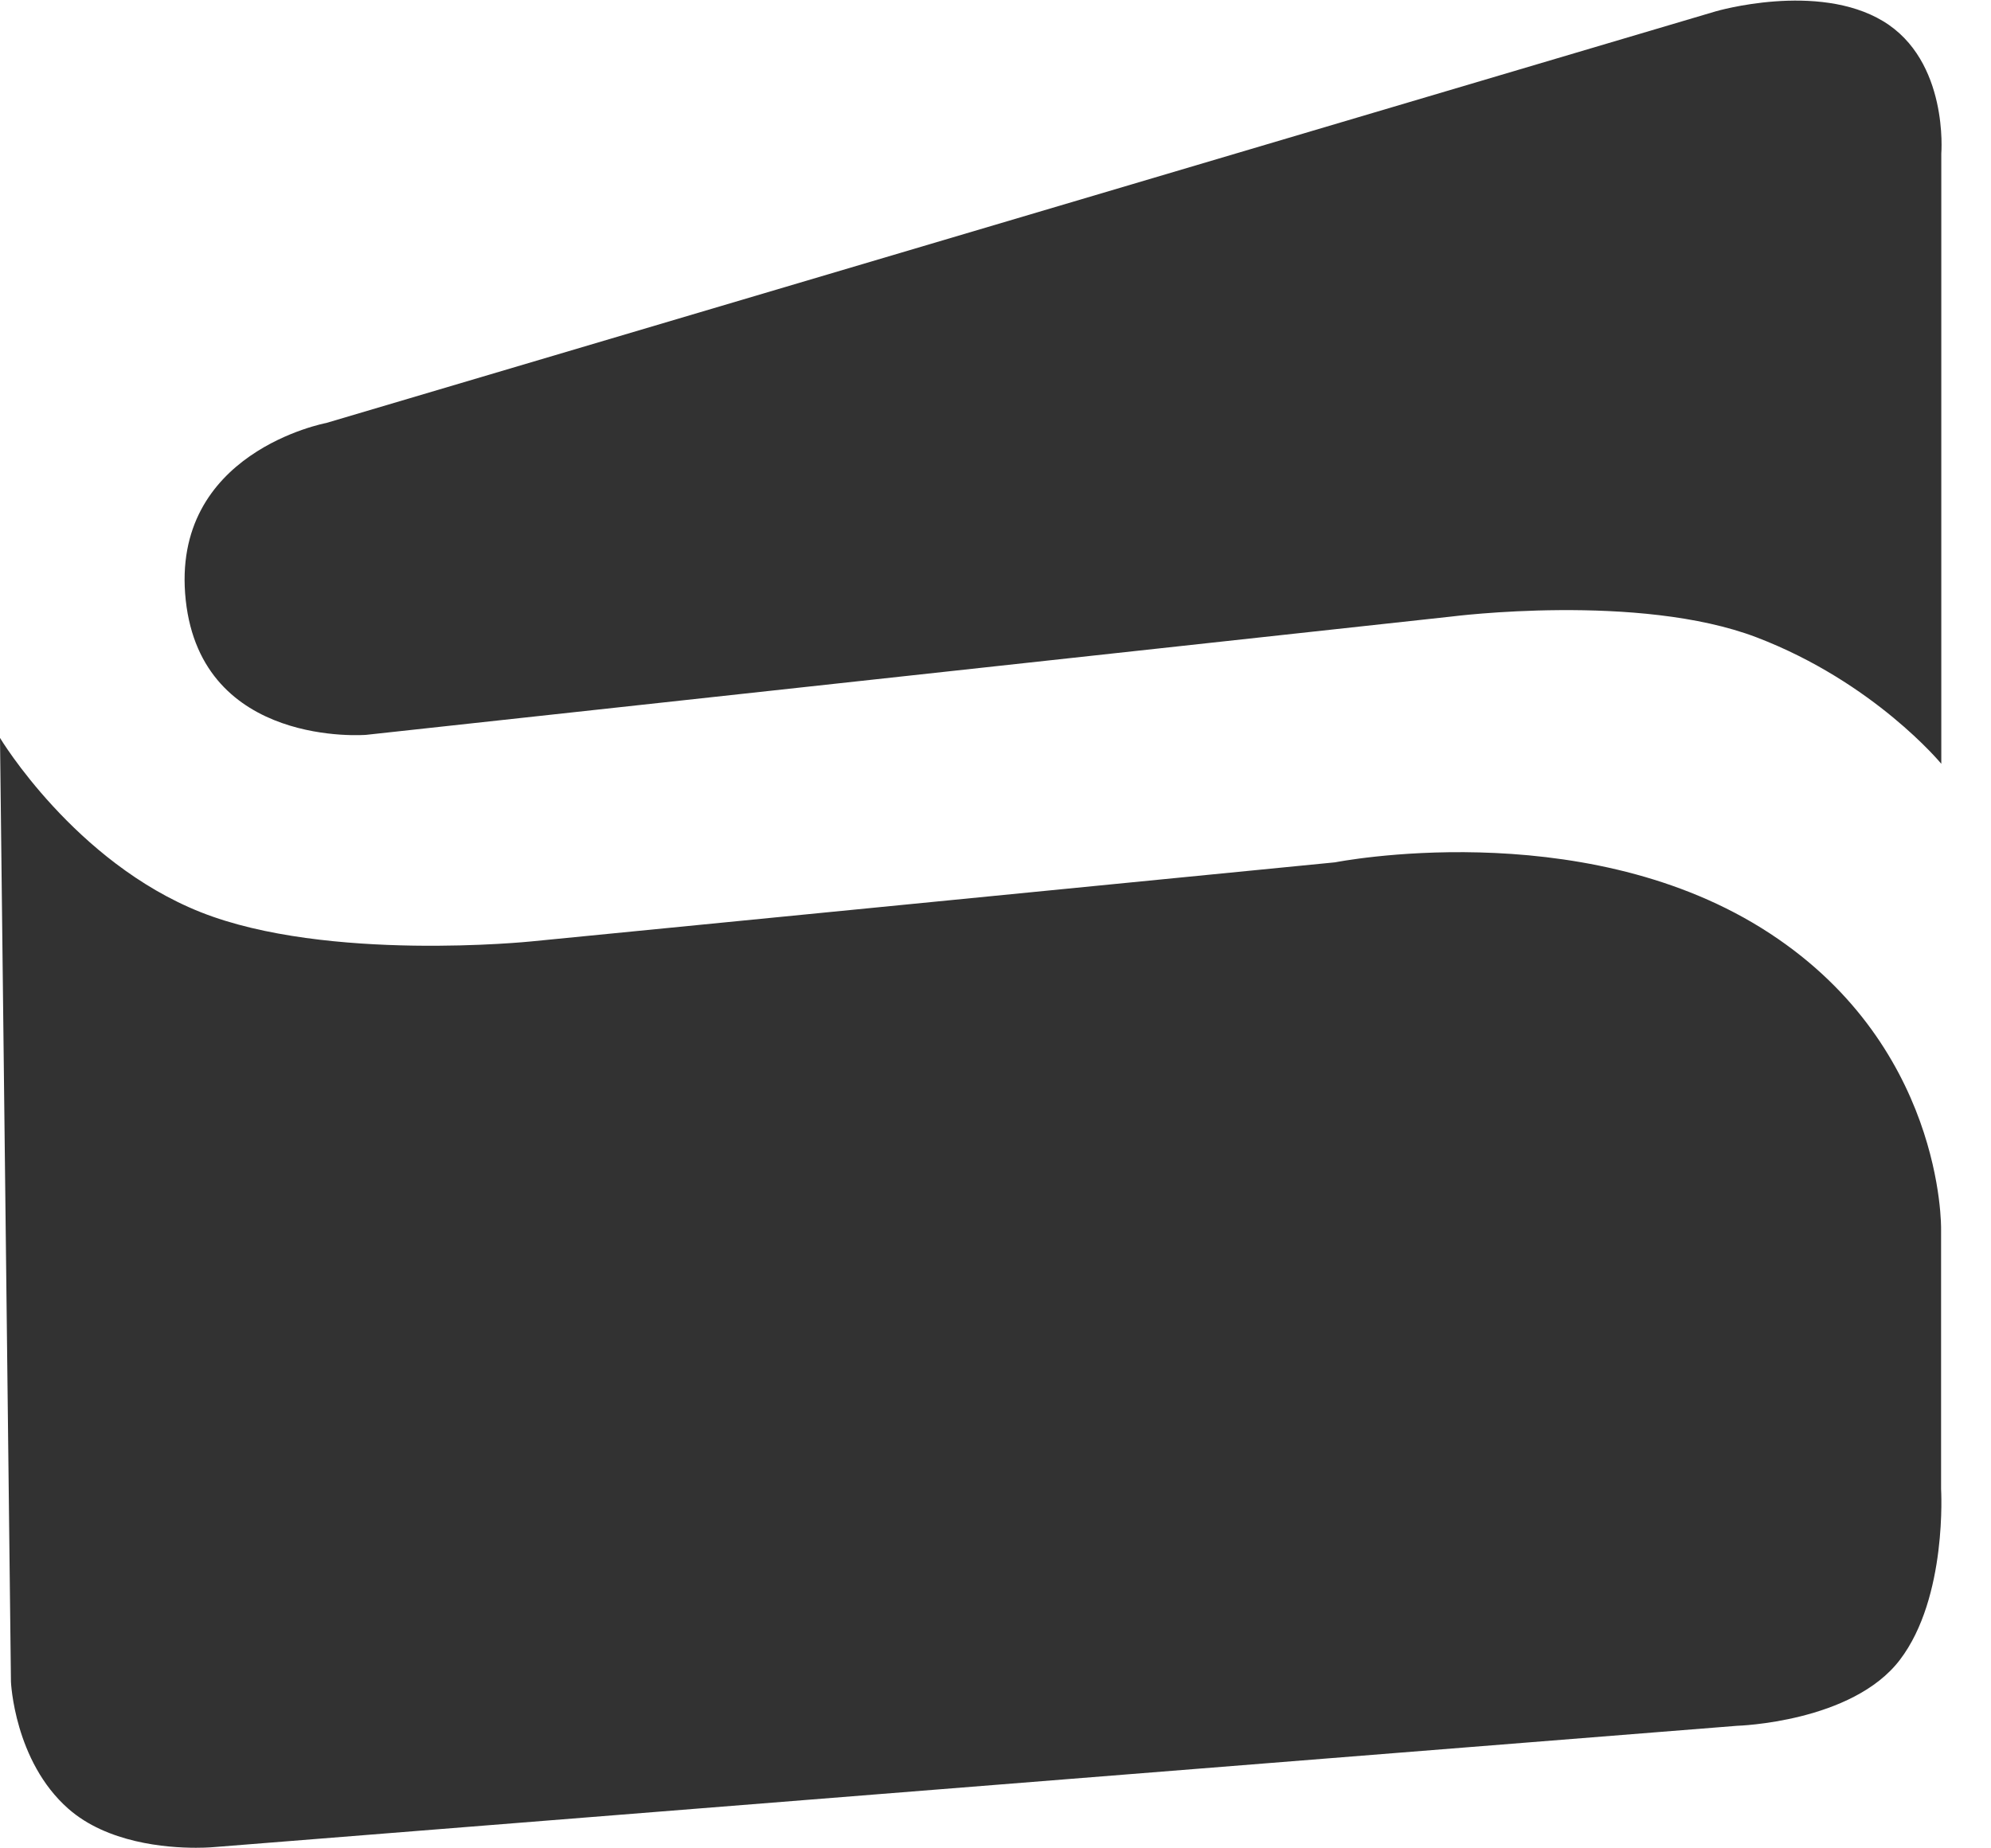 <svg width="28" height="26" viewBox="0 0 28 26" fill="none" xmlns="http://www.w3.org/2000/svg">
<path d="M0.961 25.443C0.2 24.773 0.154 23.657 0.154 23.657L0 10.38C0 10.38 1.048 12.127 2.824 12.832C4.6 13.537 7.468 13.243 7.468 13.243L18.776 12.13C18.776 12.13 22.189 11.451 24.769 13.053C27.349 14.655 27.298 17.291 27.298 17.291V20.945C27.298 20.945 27.39 22.468 26.719 23.348C26.049 24.229 24.432 24.276 24.432 24.276L3.028 25.981C3.028 25.981 2.923 25.992 2.756 25.992C2.332 25.992 1.506 25.923 0.961 25.443ZM24.705 8.966C23.051 8.334 20.41 8.673 20.41 8.673L5.148 10.337C5.148 10.337 2.836 10.524 2.612 8.442C2.388 6.36 4.588 5.95 4.588 5.95L24.131 0.159C24.131 0.159 25.559 -0.259 26.483 0.298C27.408 0.856 27.301 2.16 27.301 2.16V10.744C27.301 10.744 26.359 9.599 24.705 8.966Z" fill="#323232"/>
</svg>

